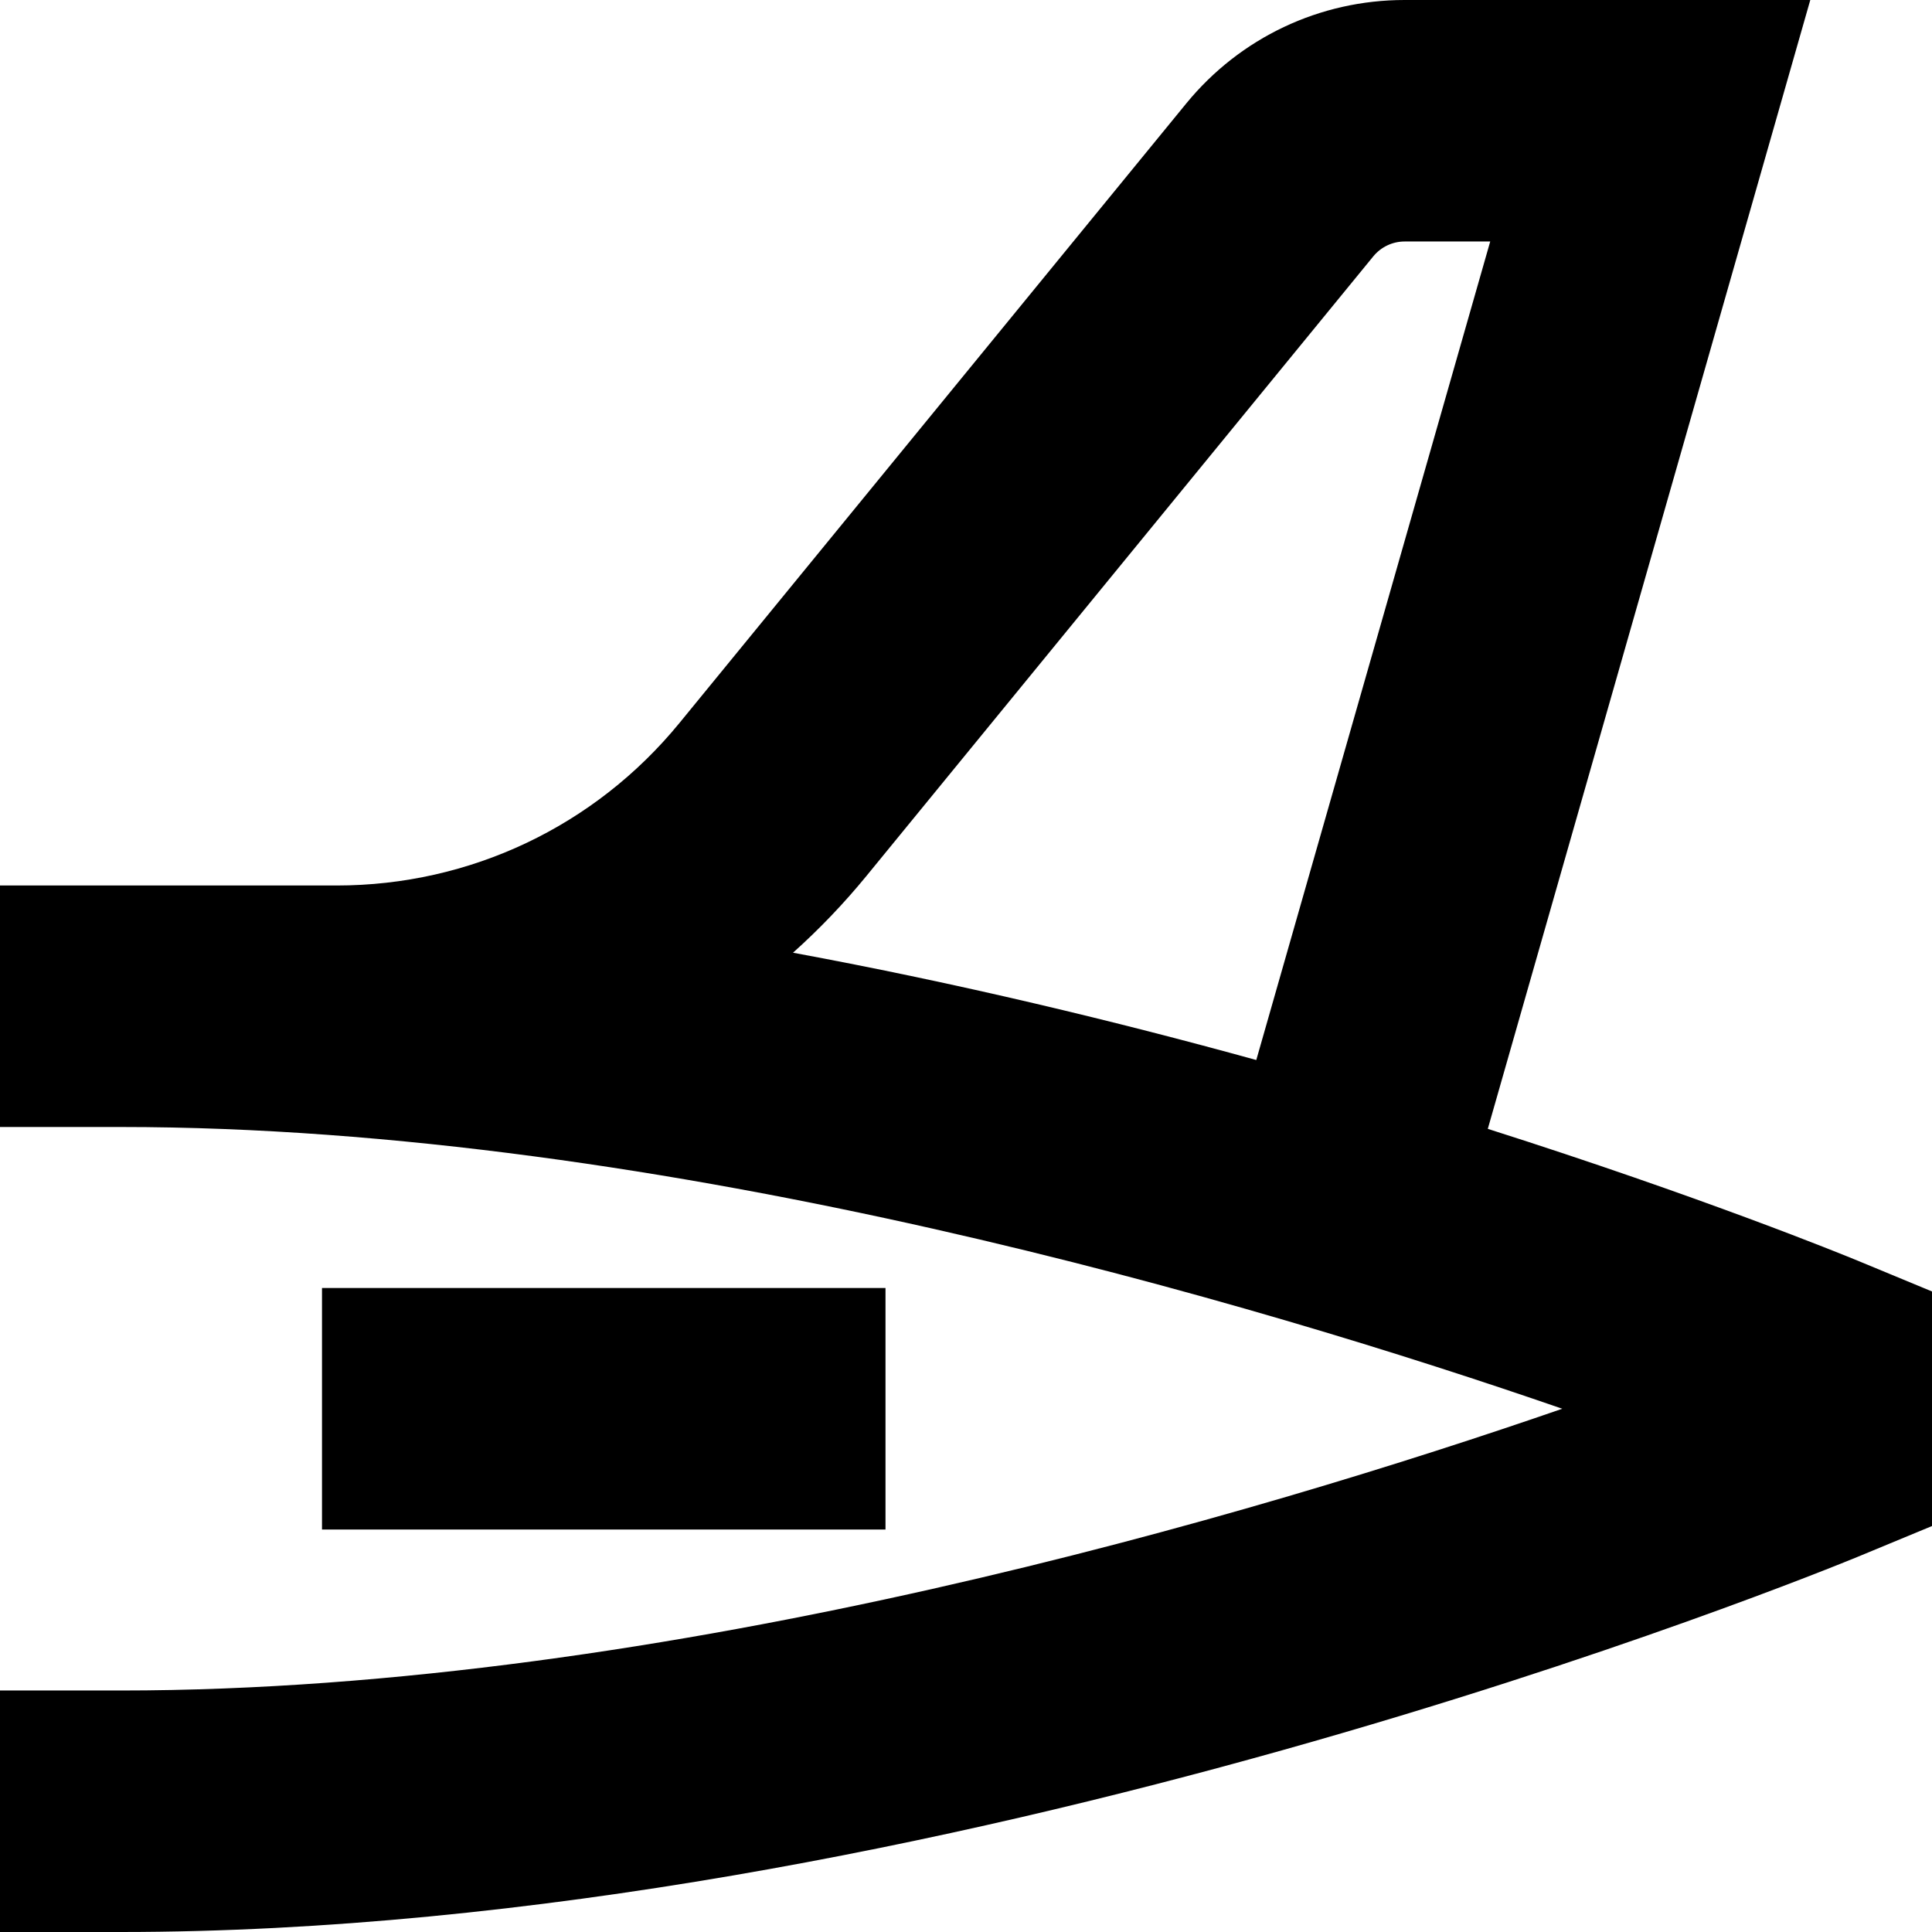 <?xml version="1.0" encoding="UTF-8"?>
<svg xmlns="http://www.w3.org/2000/svg" id="Layer_1" data-name="Layer 1" viewBox="0 0 24 24" width="512" height="512"><path d="M23.073,15.659c-.178-.073-1.926-.788-4.591-1.636L22.488,0h-5.04c-1.054,0-2.042,.468-2.71,1.283l-6.299,7.7c-1.049,1.281-2.6,2.017-4.257,2.017H0v3H1.5c6.779,0,14.146,2.2,17.907,3.5-3.762,1.3-11.128,3.5-17.907,3.5H0v3H1.5c10.181,0,21.112-4.47,21.573-4.659l.927-.384v-2.914l-.927-.384Zm-13.222-3.824c.325-.291,.63-.609,.911-.952l6.298-7.699c.096-.116,.237-.184,.389-.184h1.063l-2.906,10.168c-1.743-.481-3.697-.953-5.755-1.333Zm1.149,4.165v3H4v-3h7Z"/></svg>
